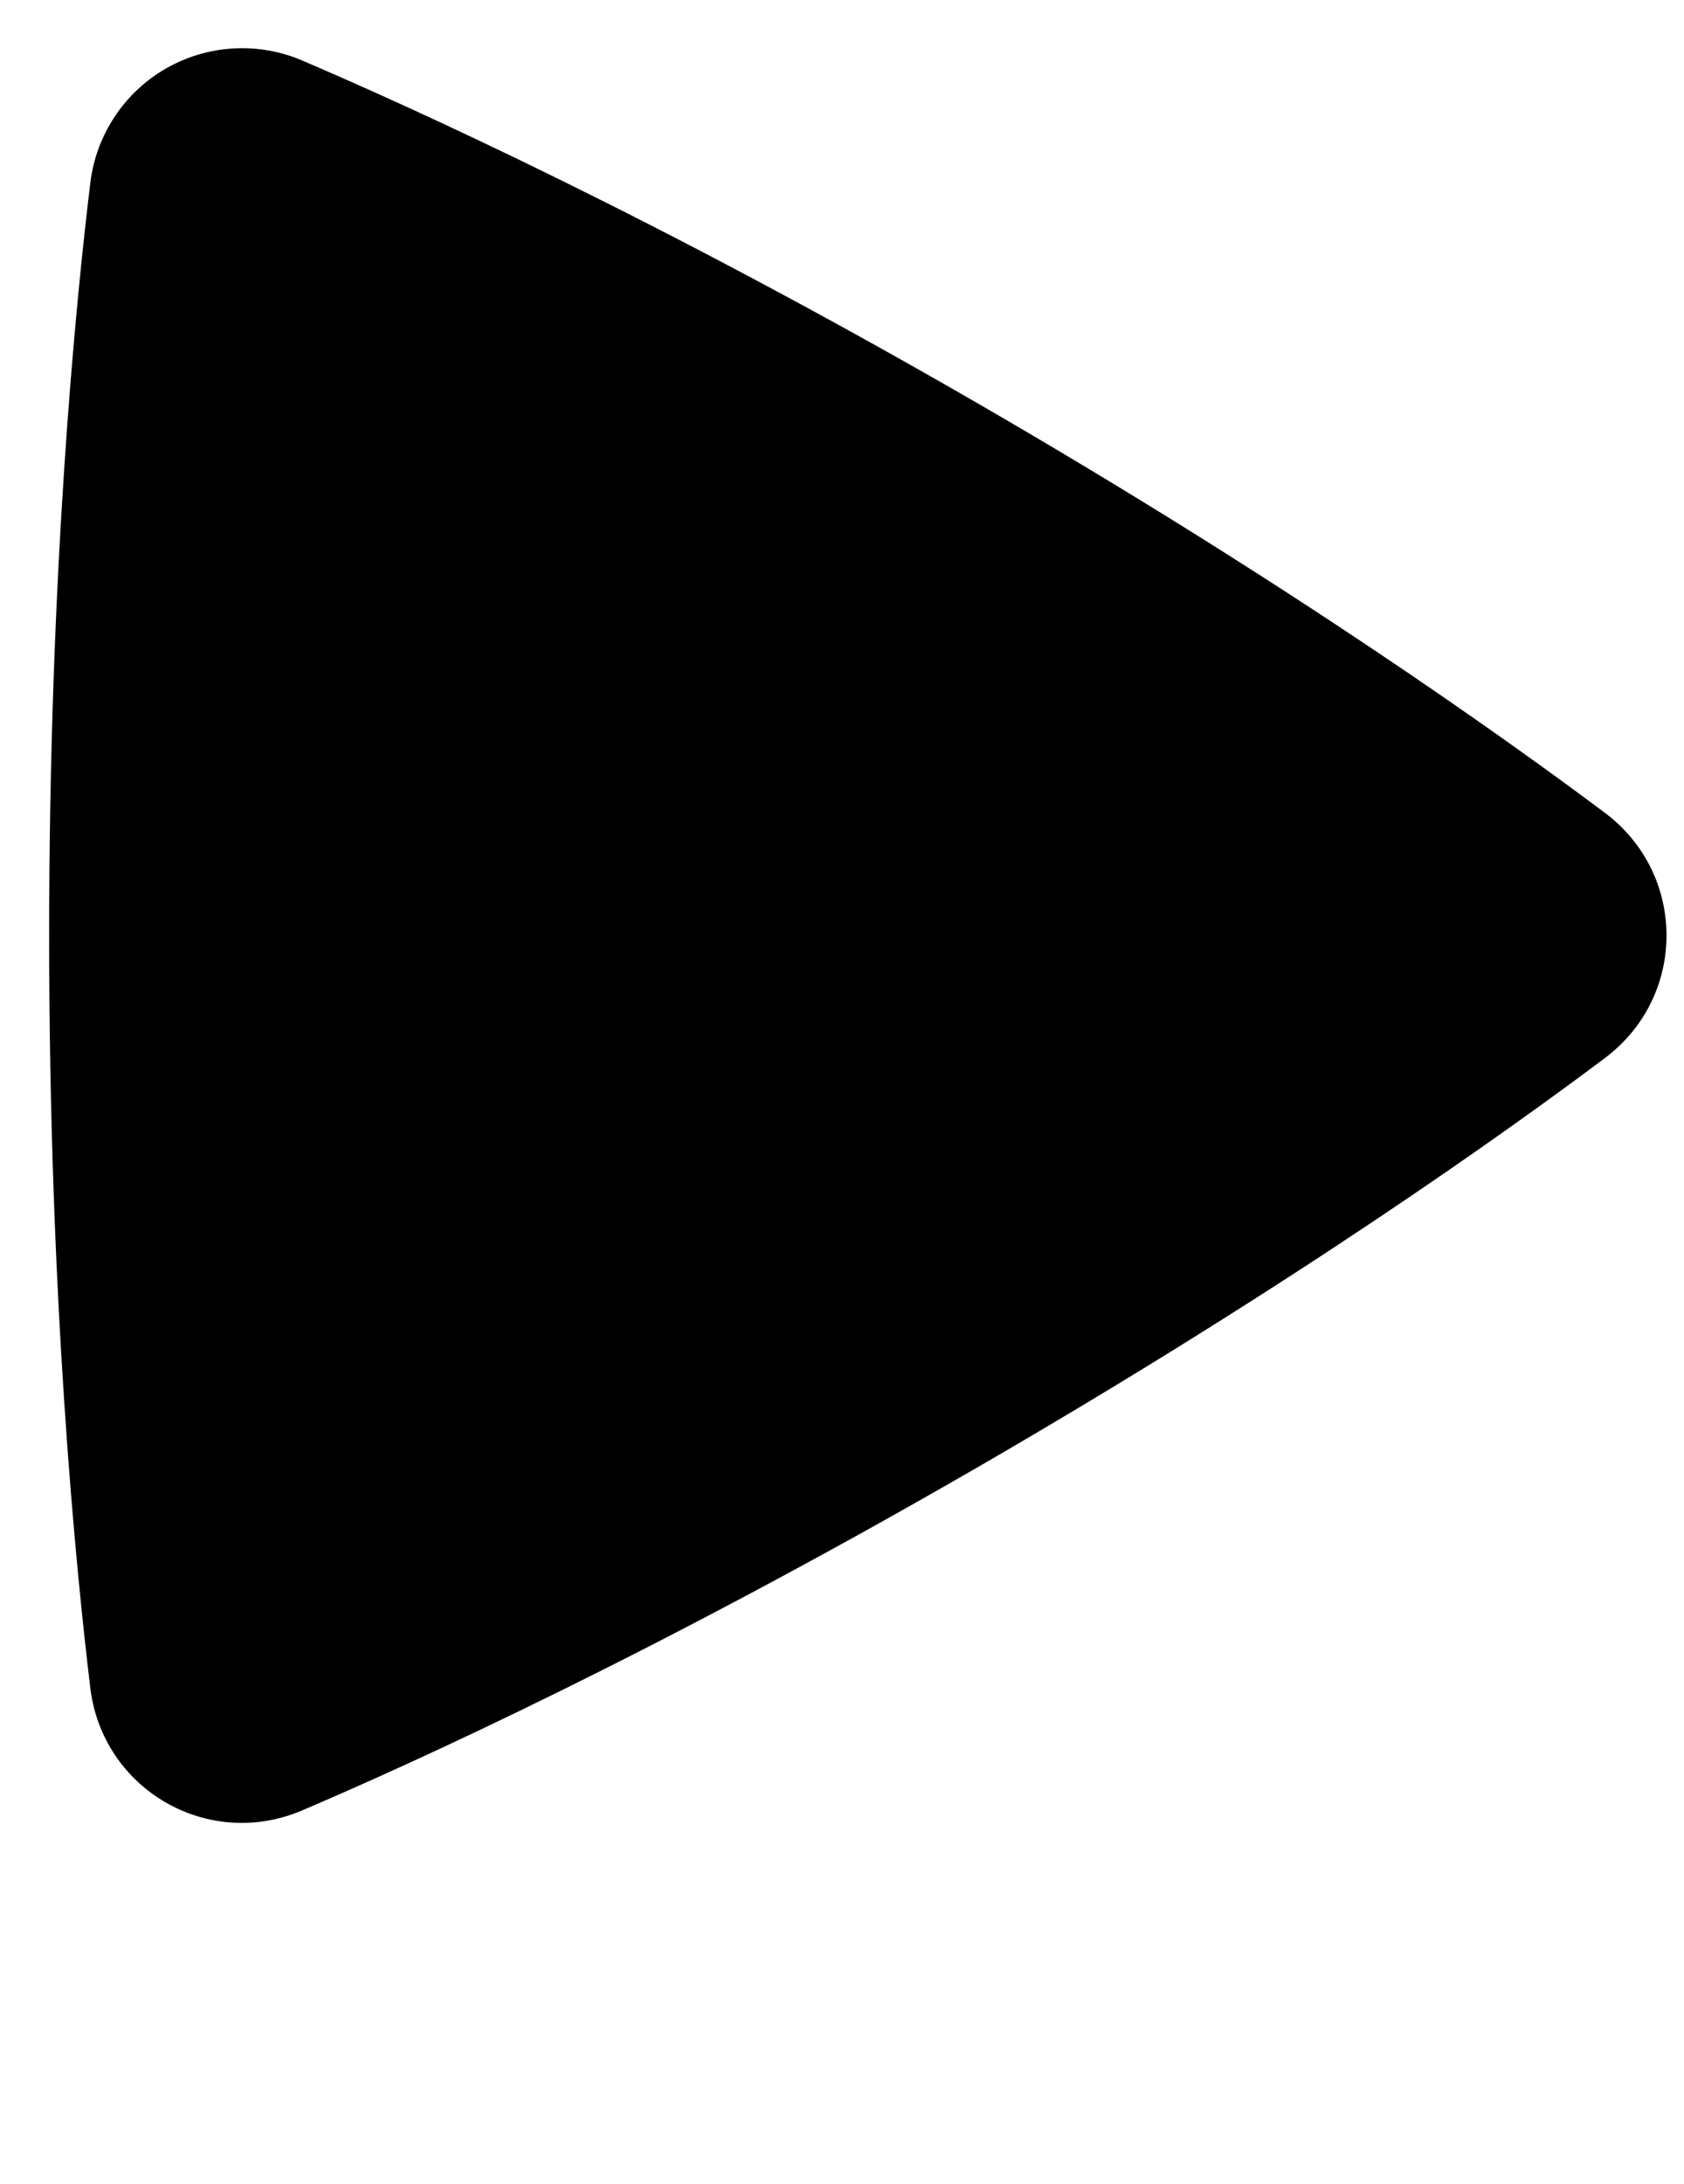 <svg width="27" height="35" viewBox="0 0 27 35" fill="none" xmlns="http://www.w3.org/2000/svg">
<path fill-rule="evenodd" clip-rule="evenodd" d="M1.448 2.933C1.493 2.555 1.626 2.192 1.836 1.874C2.045 1.556 2.326 1.291 2.657 1.1C2.987 0.91 3.357 0.799 3.737 0.777C4.118 0.754 4.498 0.821 4.848 0.971C6.618 1.728 10.585 3.526 15.618 6.431C20.653 9.338 24.195 11.876 25.733 13.028C27.046 14.013 27.05 15.966 25.735 16.955C24.211 18.1 20.713 20.605 15.618 23.548C10.518 26.491 6.598 28.268 4.845 29.015C3.335 29.66 1.645 28.681 1.448 27.053C1.218 25.15 0.788 20.828 0.788 14.991C0.788 9.158 1.216 4.838 1.448 2.933Z" fill="black"/>
</svg>
